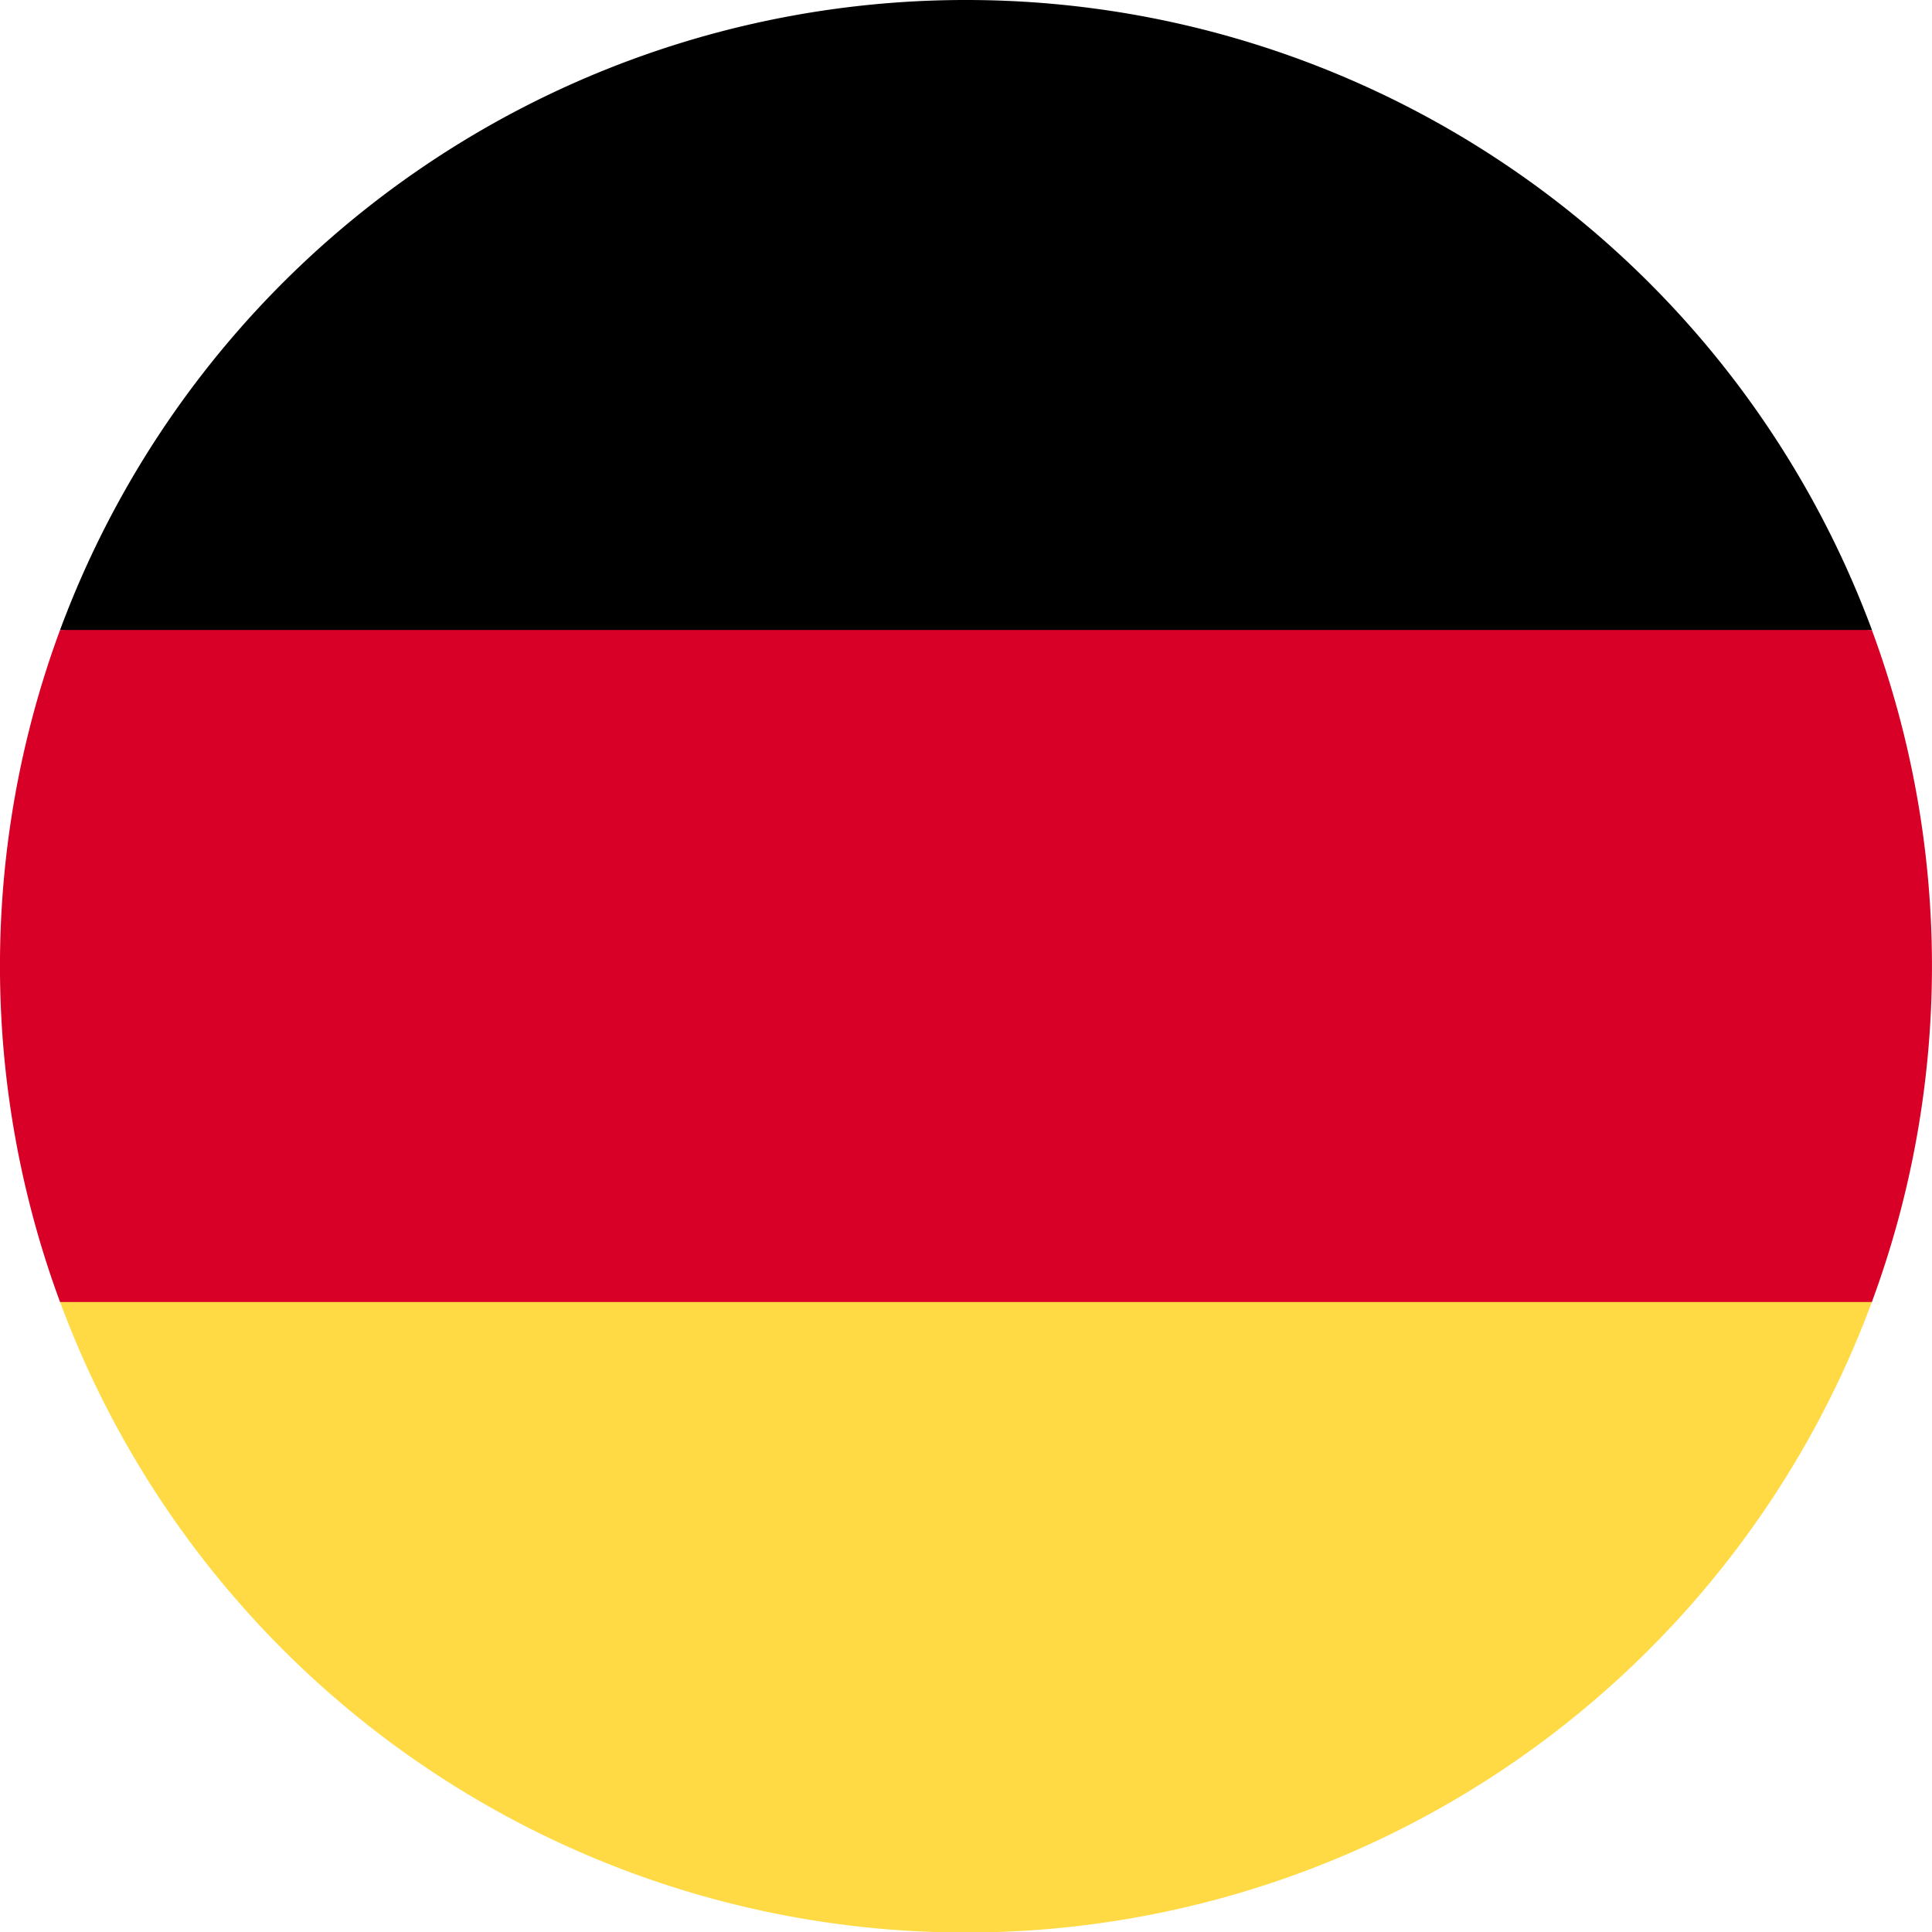 <svg xmlns="http://www.w3.org/2000/svg" width="24" height="24" viewBox="0 0 24 24">
  <g id="ic_de" transform="translate(-92 -215.89)">
    <path id="パス_1809" data-name="パス 1809" d="M104.738,475.16a12,12,0,0,0,22.507,0l-11.254-1.043Zm0,0" transform="translate(-11.992 -243.097)" fill="#ffda44"/>
    <path id="パス_1810" data-name="パス 1810" d="M115.992,215.89a12,12,0,0,0-11.254,7.826l11.254,1.043,11.254-1.043a12,12,0,0,0-11.254-7.826Zm0,0" transform="translate(-11.992)"/>
    <path id="パス_1811" data-name="パス 1811" d="M92.746,349.456a12.044,12.044,0,0,0,0,8.348h22.507a12.043,12.043,0,0,0,0-8.348Zm0,0" transform="translate(0 -125.74)" fill="#d80027"/>
  </g>
</svg>

